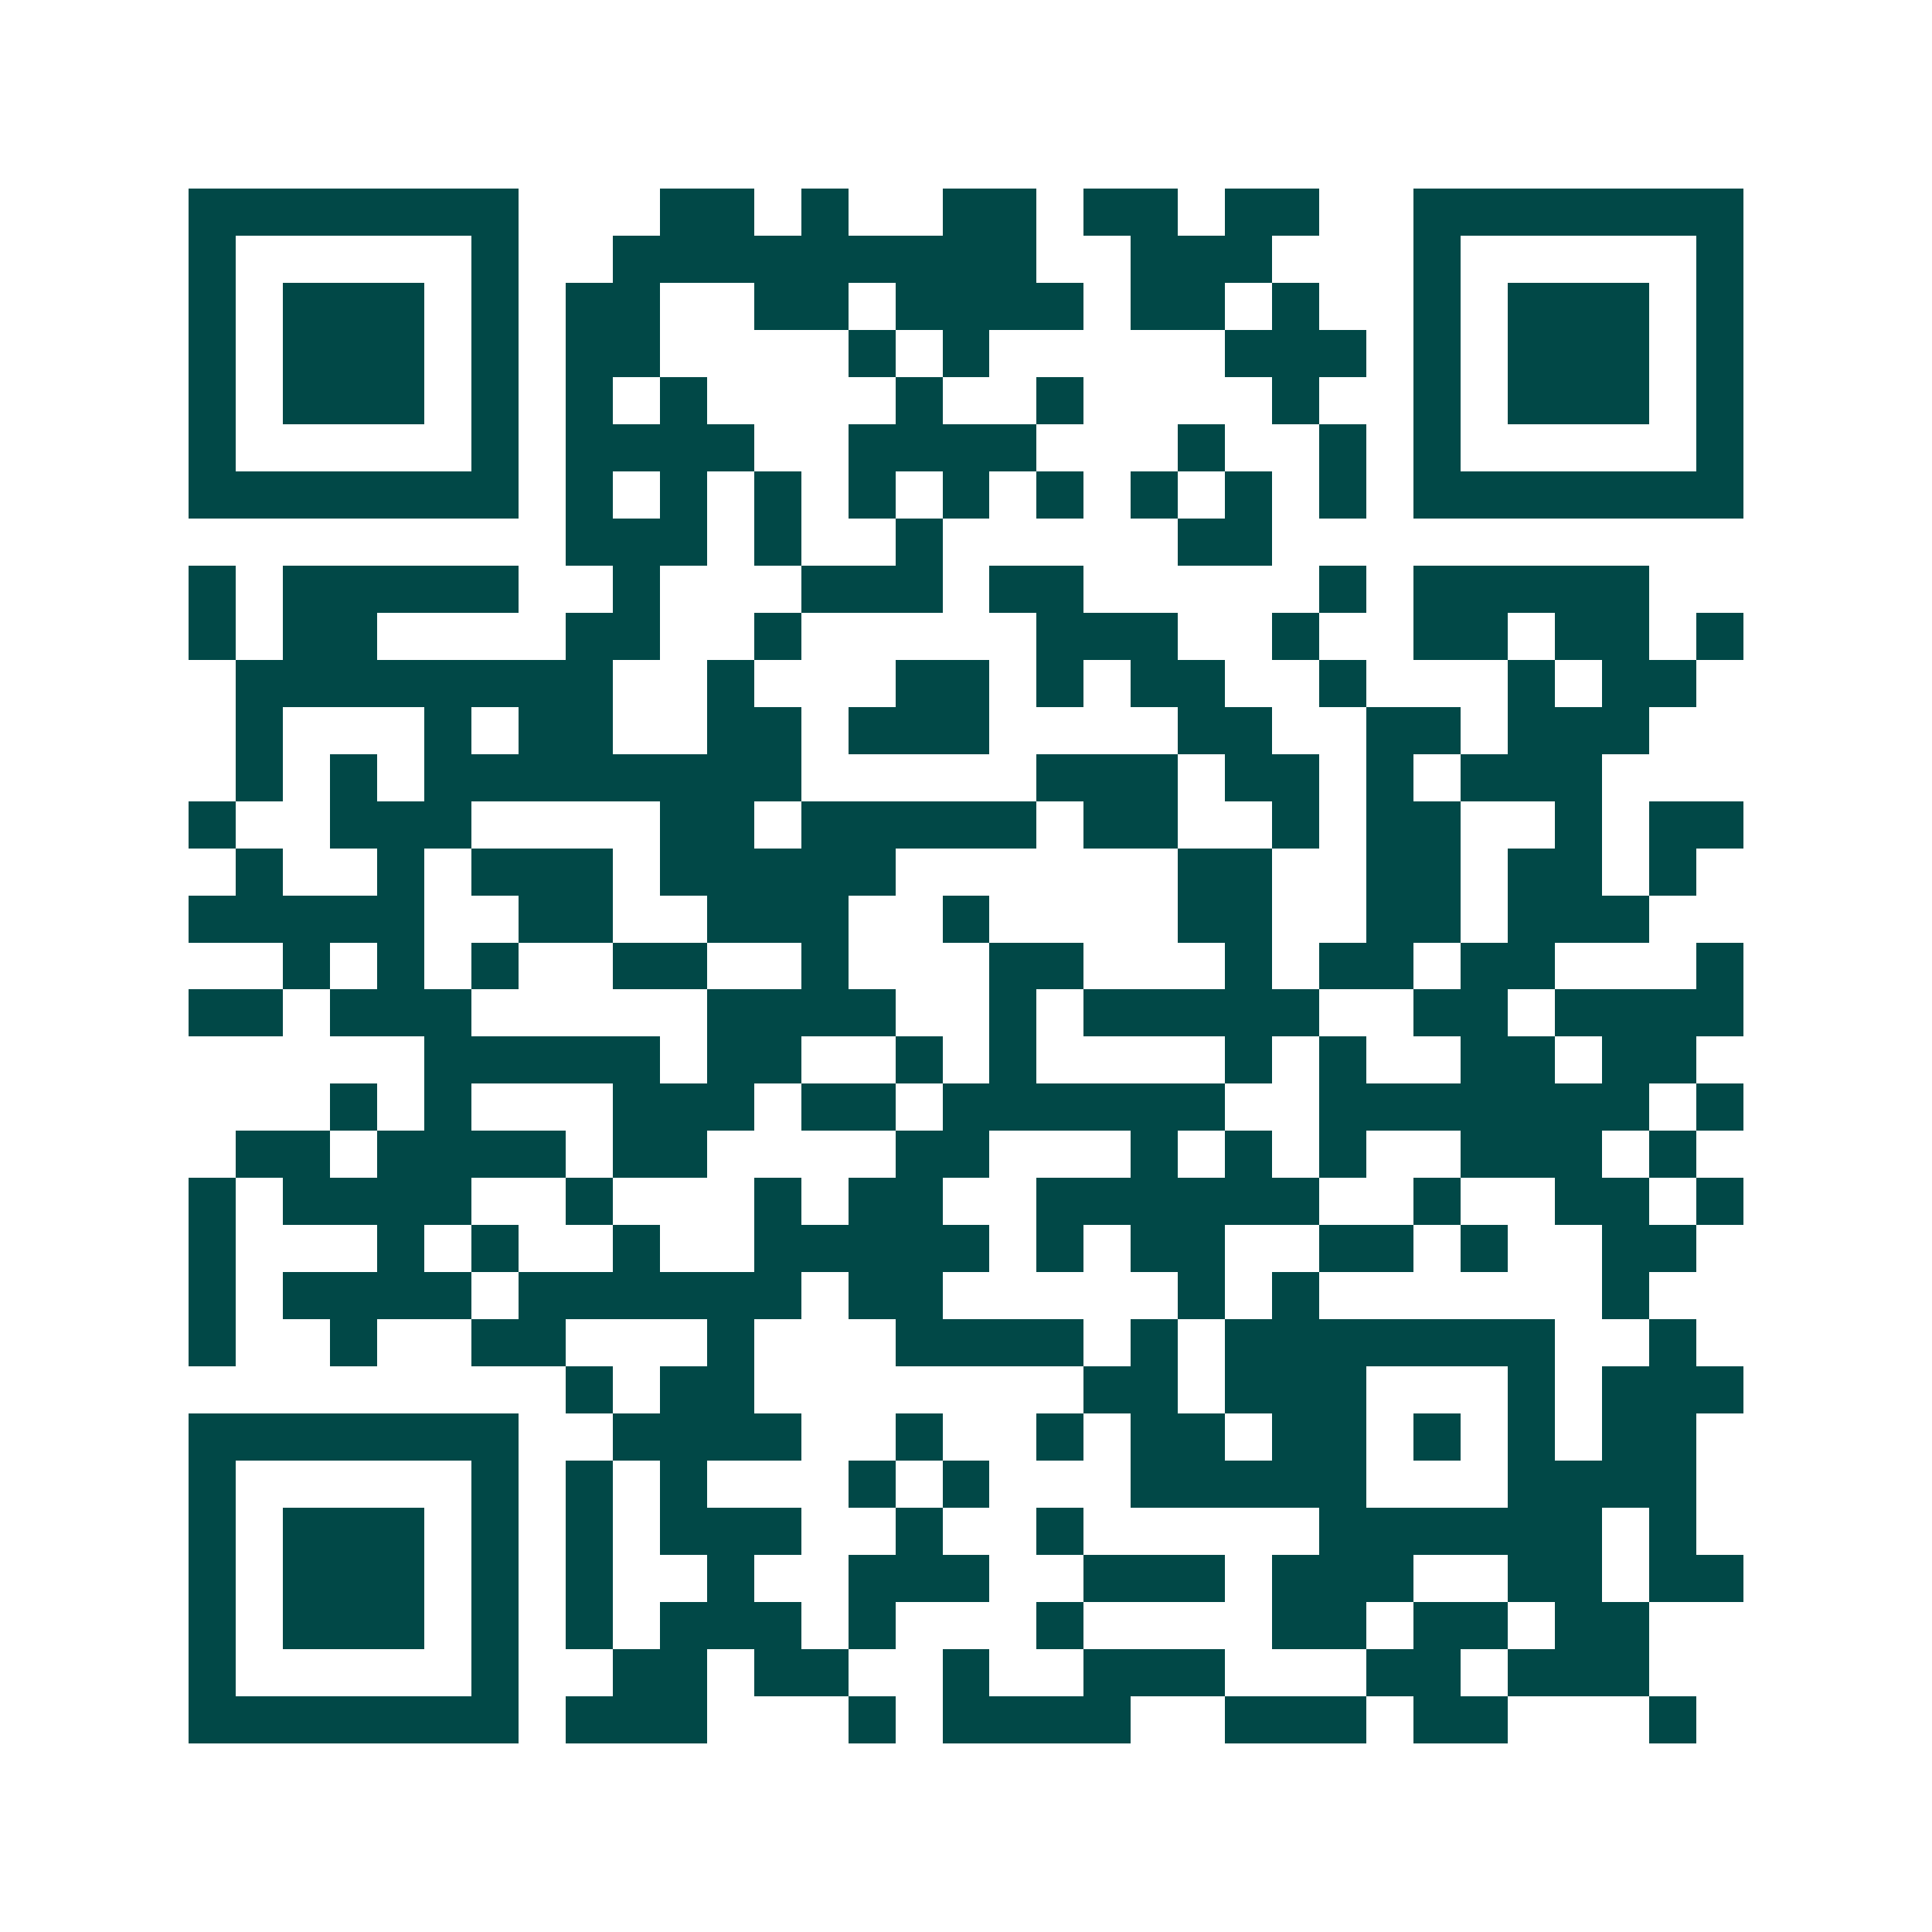 <svg xmlns="http://www.w3.org/2000/svg" width="200" height="200" viewBox="0 0 41 41" shape-rendering="crispEdges"><path fill="#ffffff" d="M0 0h41v41H0z"/><path stroke="#014847" d="M4 4.5h7m3 0h2m1 0h1m2 0h2m1 0h2m1 0h2m2 0h7M4 5.5h1m5 0h1m2 0h9m2 0h3m3 0h1m5 0h1M4 6.5h1m1 0h3m1 0h1m1 0h2m2 0h2m1 0h4m1 0h2m1 0h1m2 0h1m1 0h3m1 0h1M4 7.5h1m1 0h3m1 0h1m1 0h2m4 0h1m1 0h1m5 0h3m1 0h1m1 0h3m1 0h1M4 8.5h1m1 0h3m1 0h1m1 0h1m1 0h1m4 0h1m2 0h1m4 0h1m2 0h1m1 0h3m1 0h1M4 9.5h1m5 0h1m1 0h4m2 0h4m3 0h1m2 0h1m1 0h1m5 0h1M4 10.5h7m1 0h1m1 0h1m1 0h1m1 0h1m1 0h1m1 0h1m1 0h1m1 0h1m1 0h1m1 0h7M12 11.5h3m1 0h1m2 0h1m5 0h2M4 12.5h1m1 0h5m2 0h1m3 0h3m1 0h2m5 0h1m1 0h5M4 13.5h1m1 0h2m4 0h2m2 0h1m5 0h3m2 0h1m2 0h2m1 0h2m1 0h1M5 14.5h8m2 0h1m3 0h2m1 0h1m1 0h2m2 0h1m3 0h1m1 0h2M5 15.5h1m3 0h1m1 0h2m2 0h2m1 0h3m4 0h2m2 0h2m1 0h3M5 16.5h1m1 0h1m1 0h8m5 0h3m1 0h2m1 0h1m1 0h3M4 17.5h1m2 0h3m4 0h2m1 0h5m1 0h2m2 0h1m1 0h2m2 0h1m1 0h2M5 18.5h1m2 0h1m1 0h3m1 0h5m6 0h2m2 0h2m1 0h2m1 0h1M4 19.5h5m2 0h2m2 0h3m2 0h1m4 0h2m2 0h2m1 0h3M6 20.5h1m1 0h1m1 0h1m2 0h2m2 0h1m3 0h2m3 0h1m1 0h2m1 0h2m3 0h1M4 21.5h2m1 0h3m5 0h4m2 0h1m1 0h5m2 0h2m1 0h4M9 22.5h5m1 0h2m2 0h1m1 0h1m4 0h1m1 0h1m2 0h2m1 0h2M7 23.5h1m1 0h1m3 0h3m1 0h2m1 0h6m2 0h7m1 0h1M5 24.5h2m1 0h4m1 0h2m4 0h2m3 0h1m1 0h1m1 0h1m2 0h3m1 0h1M4 25.5h1m1 0h4m2 0h1m3 0h1m1 0h2m2 0h6m2 0h1m2 0h2m1 0h1M4 26.5h1m3 0h1m1 0h1m2 0h1m2 0h5m1 0h1m1 0h2m2 0h2m1 0h1m2 0h2M4 27.5h1m1 0h4m1 0h6m1 0h2m5 0h1m1 0h1m6 0h1M4 28.5h1m2 0h1m2 0h2m3 0h1m3 0h4m1 0h1m1 0h7m2 0h1M12 29.5h1m1 0h2m7 0h2m1 0h3m3 0h1m1 0h3M4 30.5h7m2 0h4m2 0h1m2 0h1m1 0h2m1 0h2m1 0h1m1 0h1m1 0h2M4 31.5h1m5 0h1m1 0h1m1 0h1m3 0h1m1 0h1m3 0h5m3 0h4M4 32.5h1m1 0h3m1 0h1m1 0h1m1 0h3m2 0h1m2 0h1m5 0h6m1 0h1M4 33.5h1m1 0h3m1 0h1m1 0h1m2 0h1m2 0h3m2 0h3m1 0h3m2 0h2m1 0h2M4 34.5h1m1 0h3m1 0h1m1 0h1m1 0h3m1 0h1m3 0h1m4 0h2m1 0h2m1 0h2M4 35.5h1m5 0h1m2 0h2m1 0h2m2 0h1m2 0h3m3 0h2m1 0h3M4 36.5h7m1 0h3m3 0h1m1 0h4m2 0h3m1 0h2m3 0h1"/></svg>
